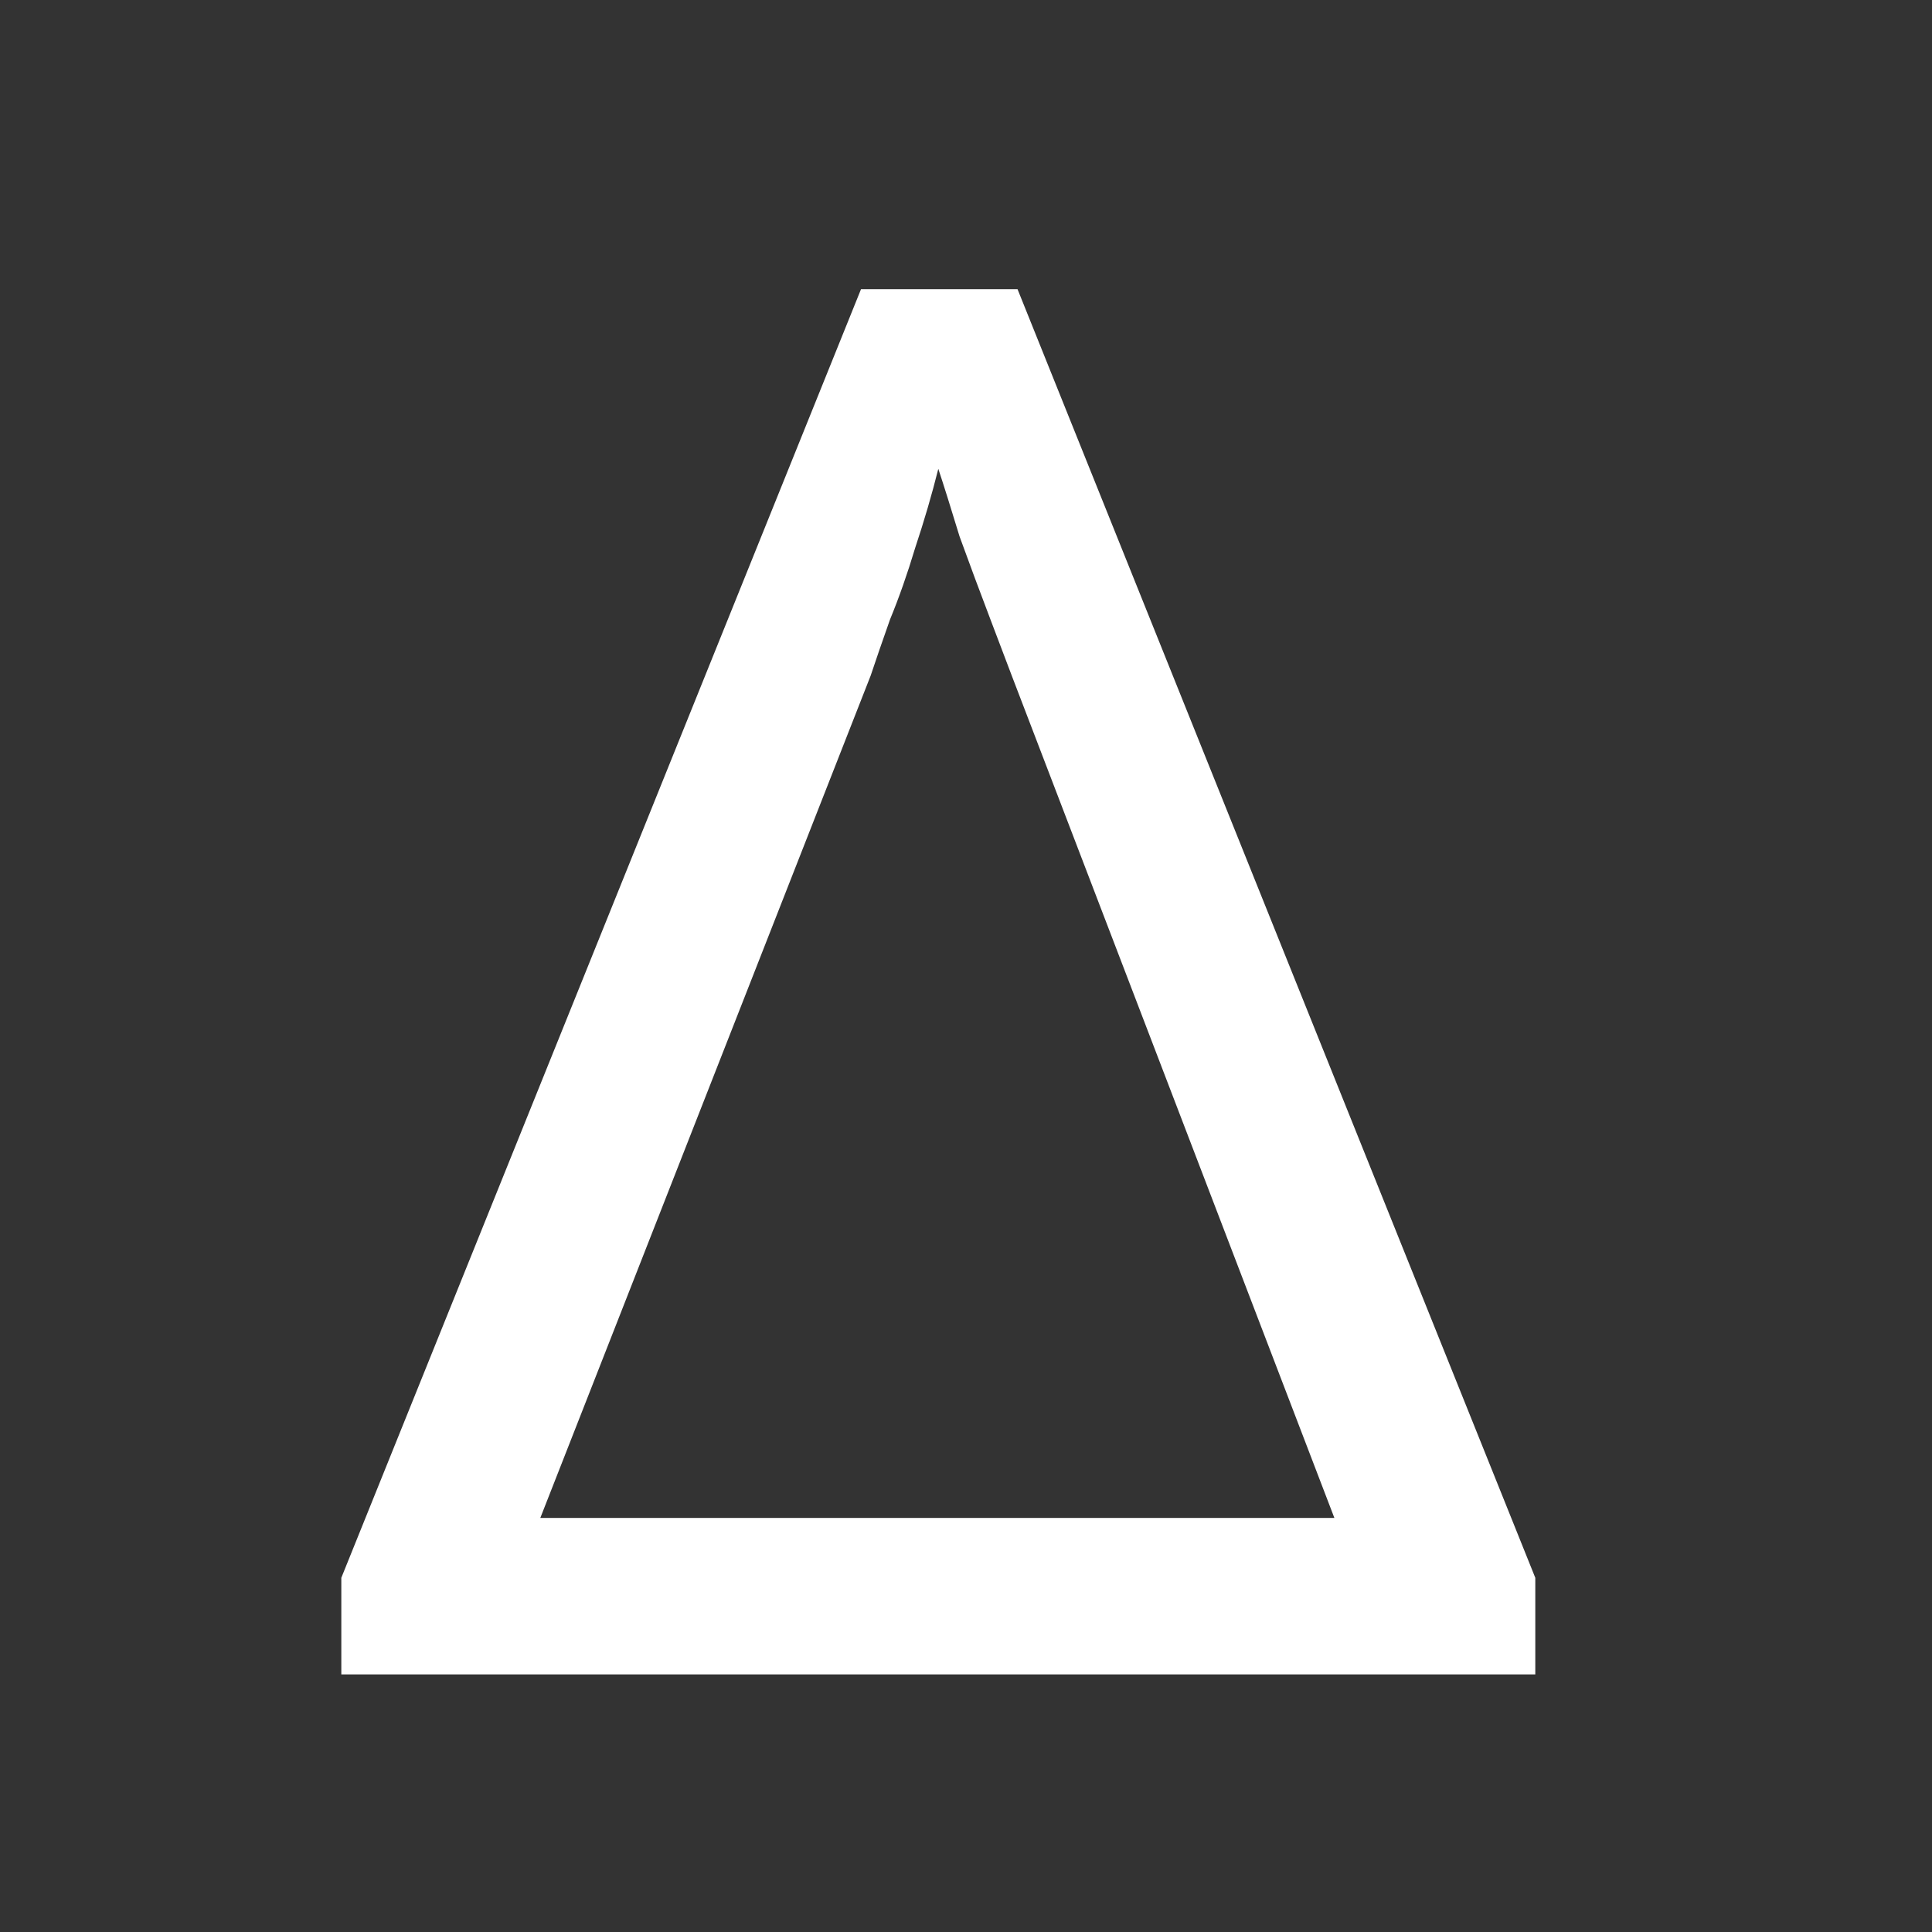 <?xml version="1.0" encoding="UTF-8"?> <svg xmlns="http://www.w3.org/2000/svg" width="30" height="30" viewBox="0 0 30 30" fill="none"><rect x="0" y="0" width="30" height="30" fill="#333333" stroke="none"/><path d="M5.3 26V24.5L13.37 4.49H15.8L23.84 24.5V26H5.3ZM8.39 23.57H20.72L15.71 10.49C15.65 10.33 15.54 10.04 15.38 9.62C15.22 9.2 15.06 8.77 14.9 8.33C14.76 7.87 14.65 7.52 14.57 7.28C14.47 7.68 14.35 8.09 14.21 8.51C14.09 8.91 13.96 9.28 13.82 9.62C13.7 9.96 13.6 10.25 13.52 10.49L8.39 23.57Z" fill="white"></path></svg> 